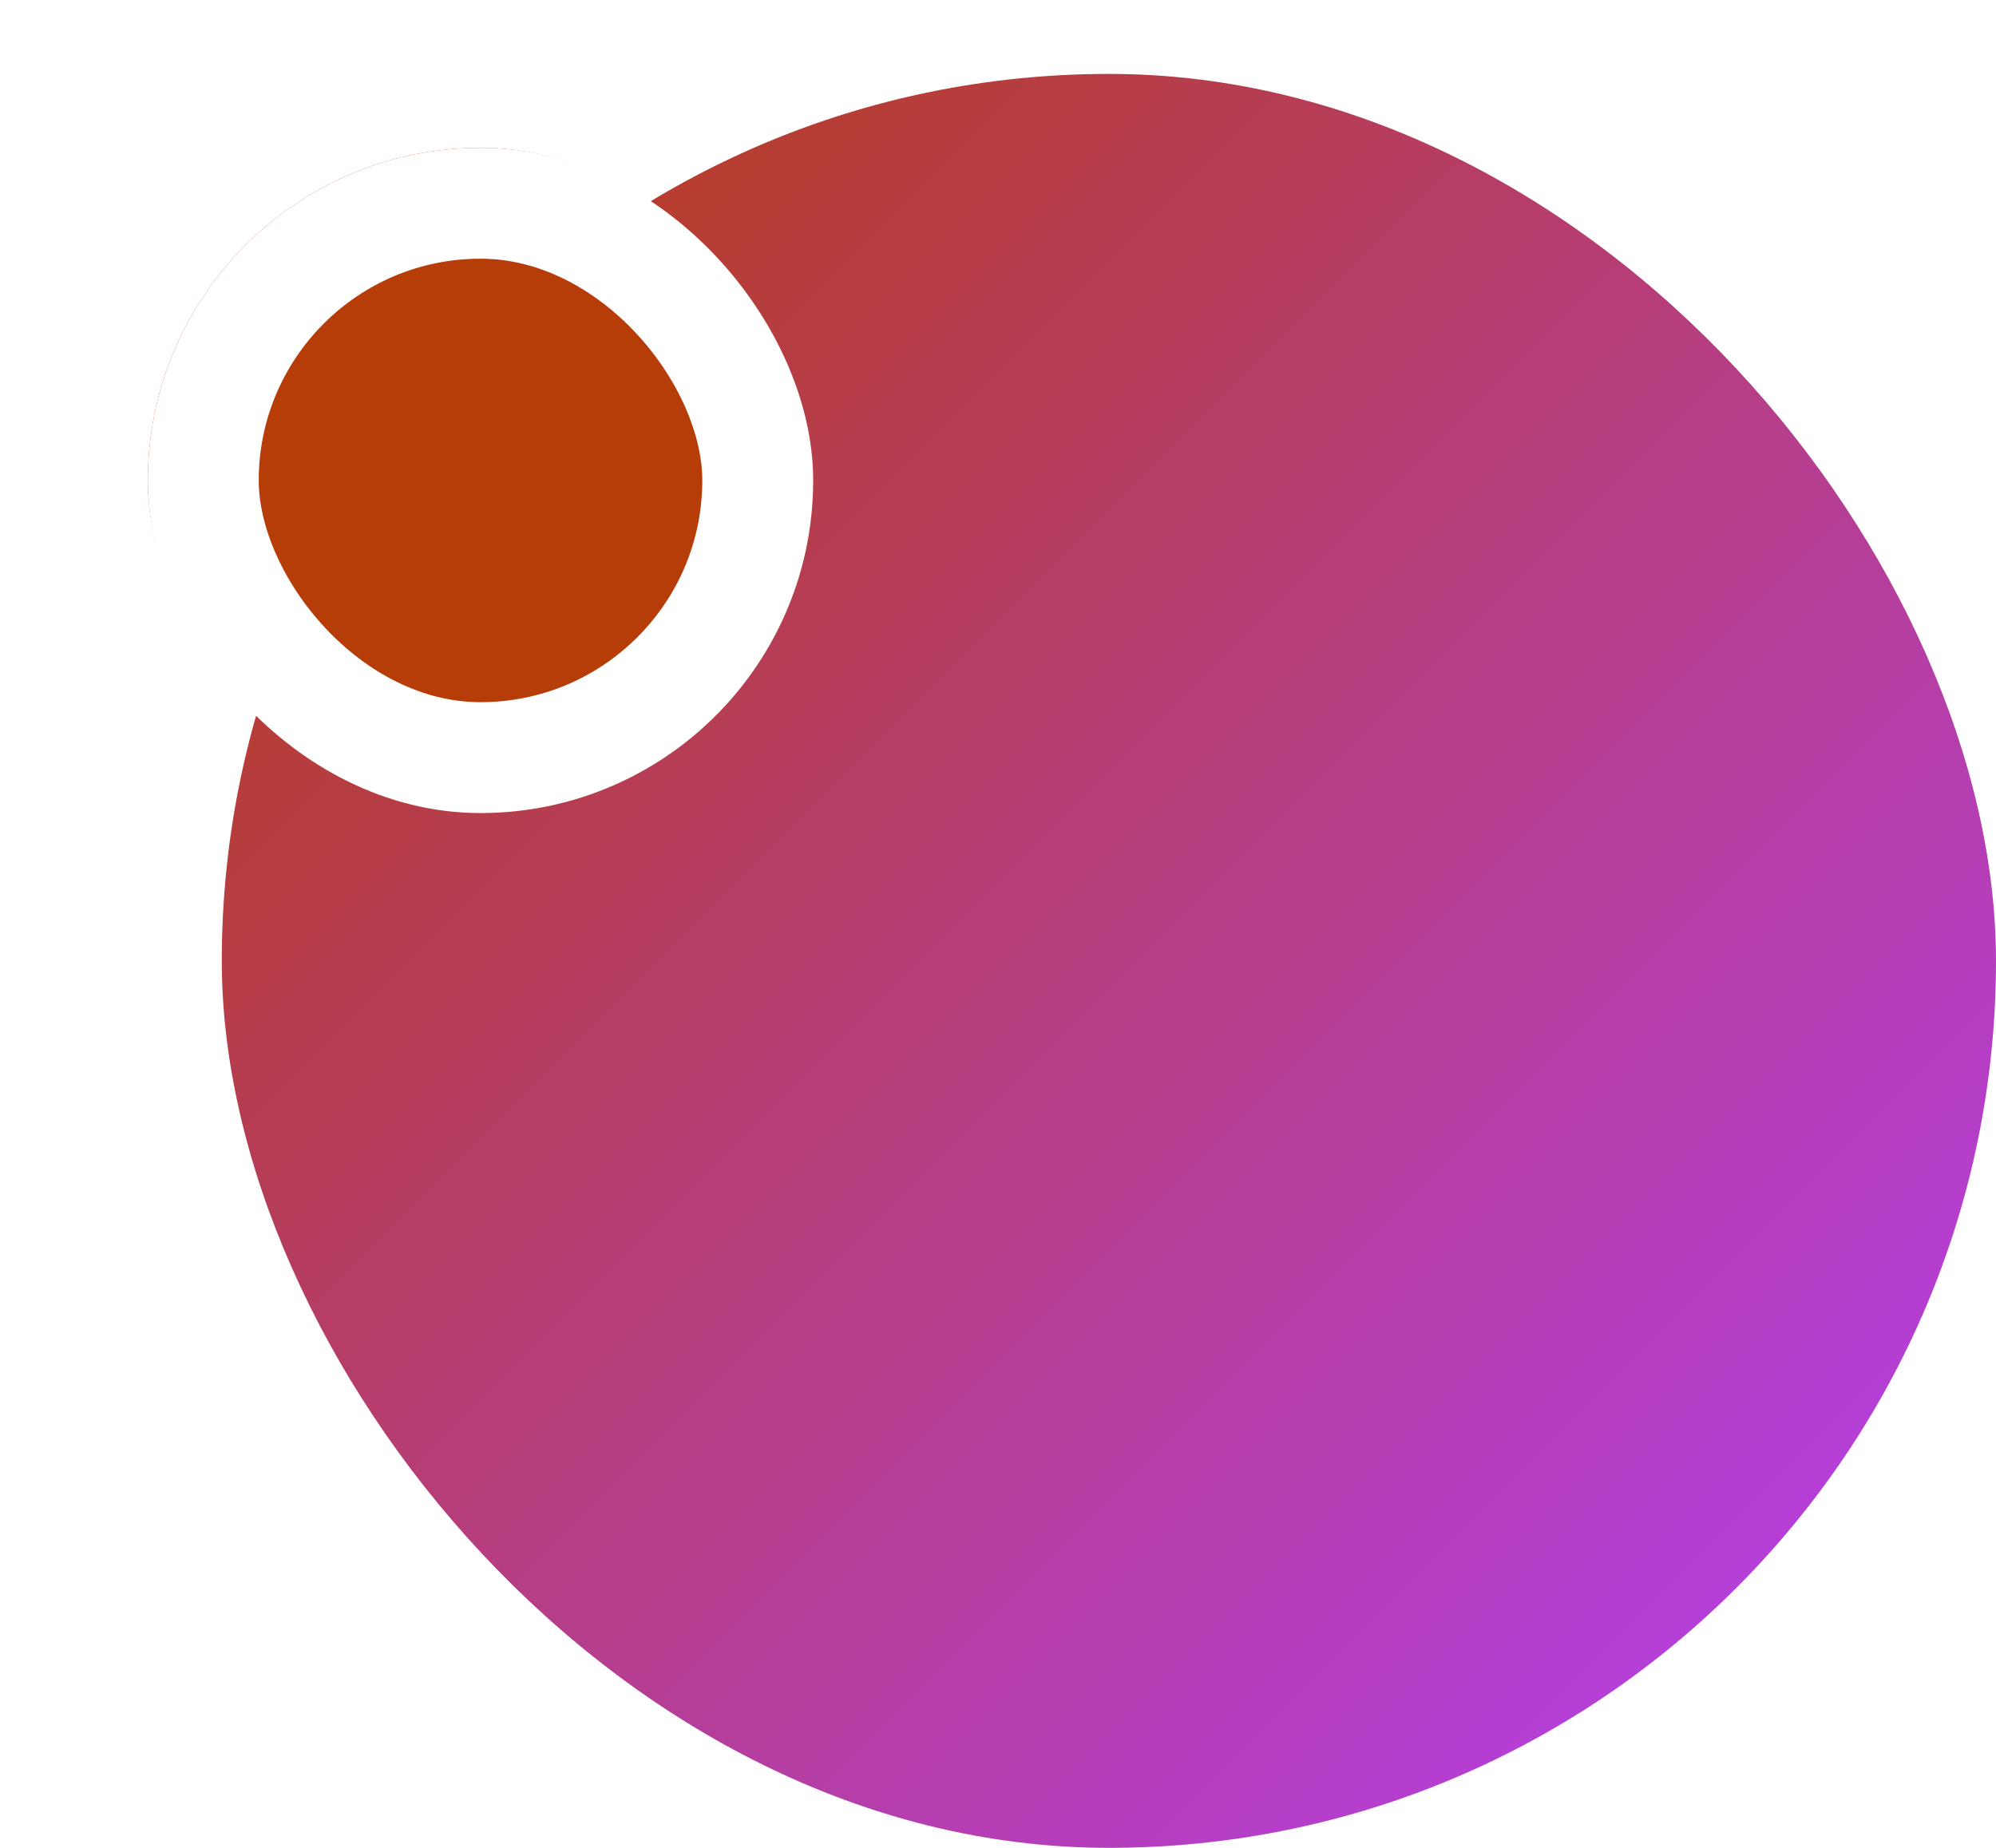 <svg width="54" height="50" viewBox="0 0 54 50" fill="none" xmlns="http://www.w3.org/2000/svg">
<rect x="6" y="2" width="48" height="48" rx="24" fill="url(#paint0_linear_44_4)"/>
<g filter="url(#filter0_di_44_4)">
<rect x="2" y="2" width="18" height="18" rx="9" fill="#B63D08"/>
<rect x="3.5" y="3.5" width="15" height="15" rx="7.5" stroke="white" stroke-width="3"/>
</g>
<defs>
<filter id="filter0_di_44_4" x="0" y="0" width="26" height="26" filterUnits="userSpaceOnUse" color-interpolation-filters="sRGB">
<feFlood flood-opacity="0" result="BackgroundImageFix"/>
<feColorMatrix in="SourceAlpha" type="matrix" values="0 0 0 0 0 0 0 0 0 0 0 0 0 0 0 0 0 0 127 0" result="hardAlpha"/>
<feOffset dx="2" dy="2"/>
<feGaussianBlur stdDeviation="2"/>
<feComposite in2="hardAlpha" operator="out"/>
<feColorMatrix type="matrix" values="0 0 0 0 0 0 0 0 0 0 0 0 0 0 0 0 0 0 0.25 0"/>
<feBlend mode="normal" in2="BackgroundImageFix" result="effect1_dropShadow_44_4"/>
<feBlend mode="normal" in="SourceGraphic" in2="effect1_dropShadow_44_4" result="shape"/>
<feColorMatrix in="SourceAlpha" type="matrix" values="0 0 0 0 0 0 0 0 0 0 0 0 0 0 0 0 0 0 127 0" result="hardAlpha"/>
<feOffset/>
<feGaussianBlur stdDeviation="2"/>
<feComposite in2="hardAlpha" operator="arithmetic" k2="-1" k3="1"/>
<feColorMatrix type="matrix" values="0 0 0 0 0 0 0 0 0 0 0 0 0 0 0 0 0 0 0.35 0"/>
<feBlend mode="normal" in2="shape" result="effect2_innerShadow_44_4"/>
</filter>
<linearGradient id="paint0_linear_44_4" x1="6" y1="2" x2="54" y2="50" gradientUnits="userSpaceOnUse">
<stop stop-color="#B63D08"/>
<stop offset="1" stop-color="#B53EFB"/>
</linearGradient>
</defs>
</svg>
